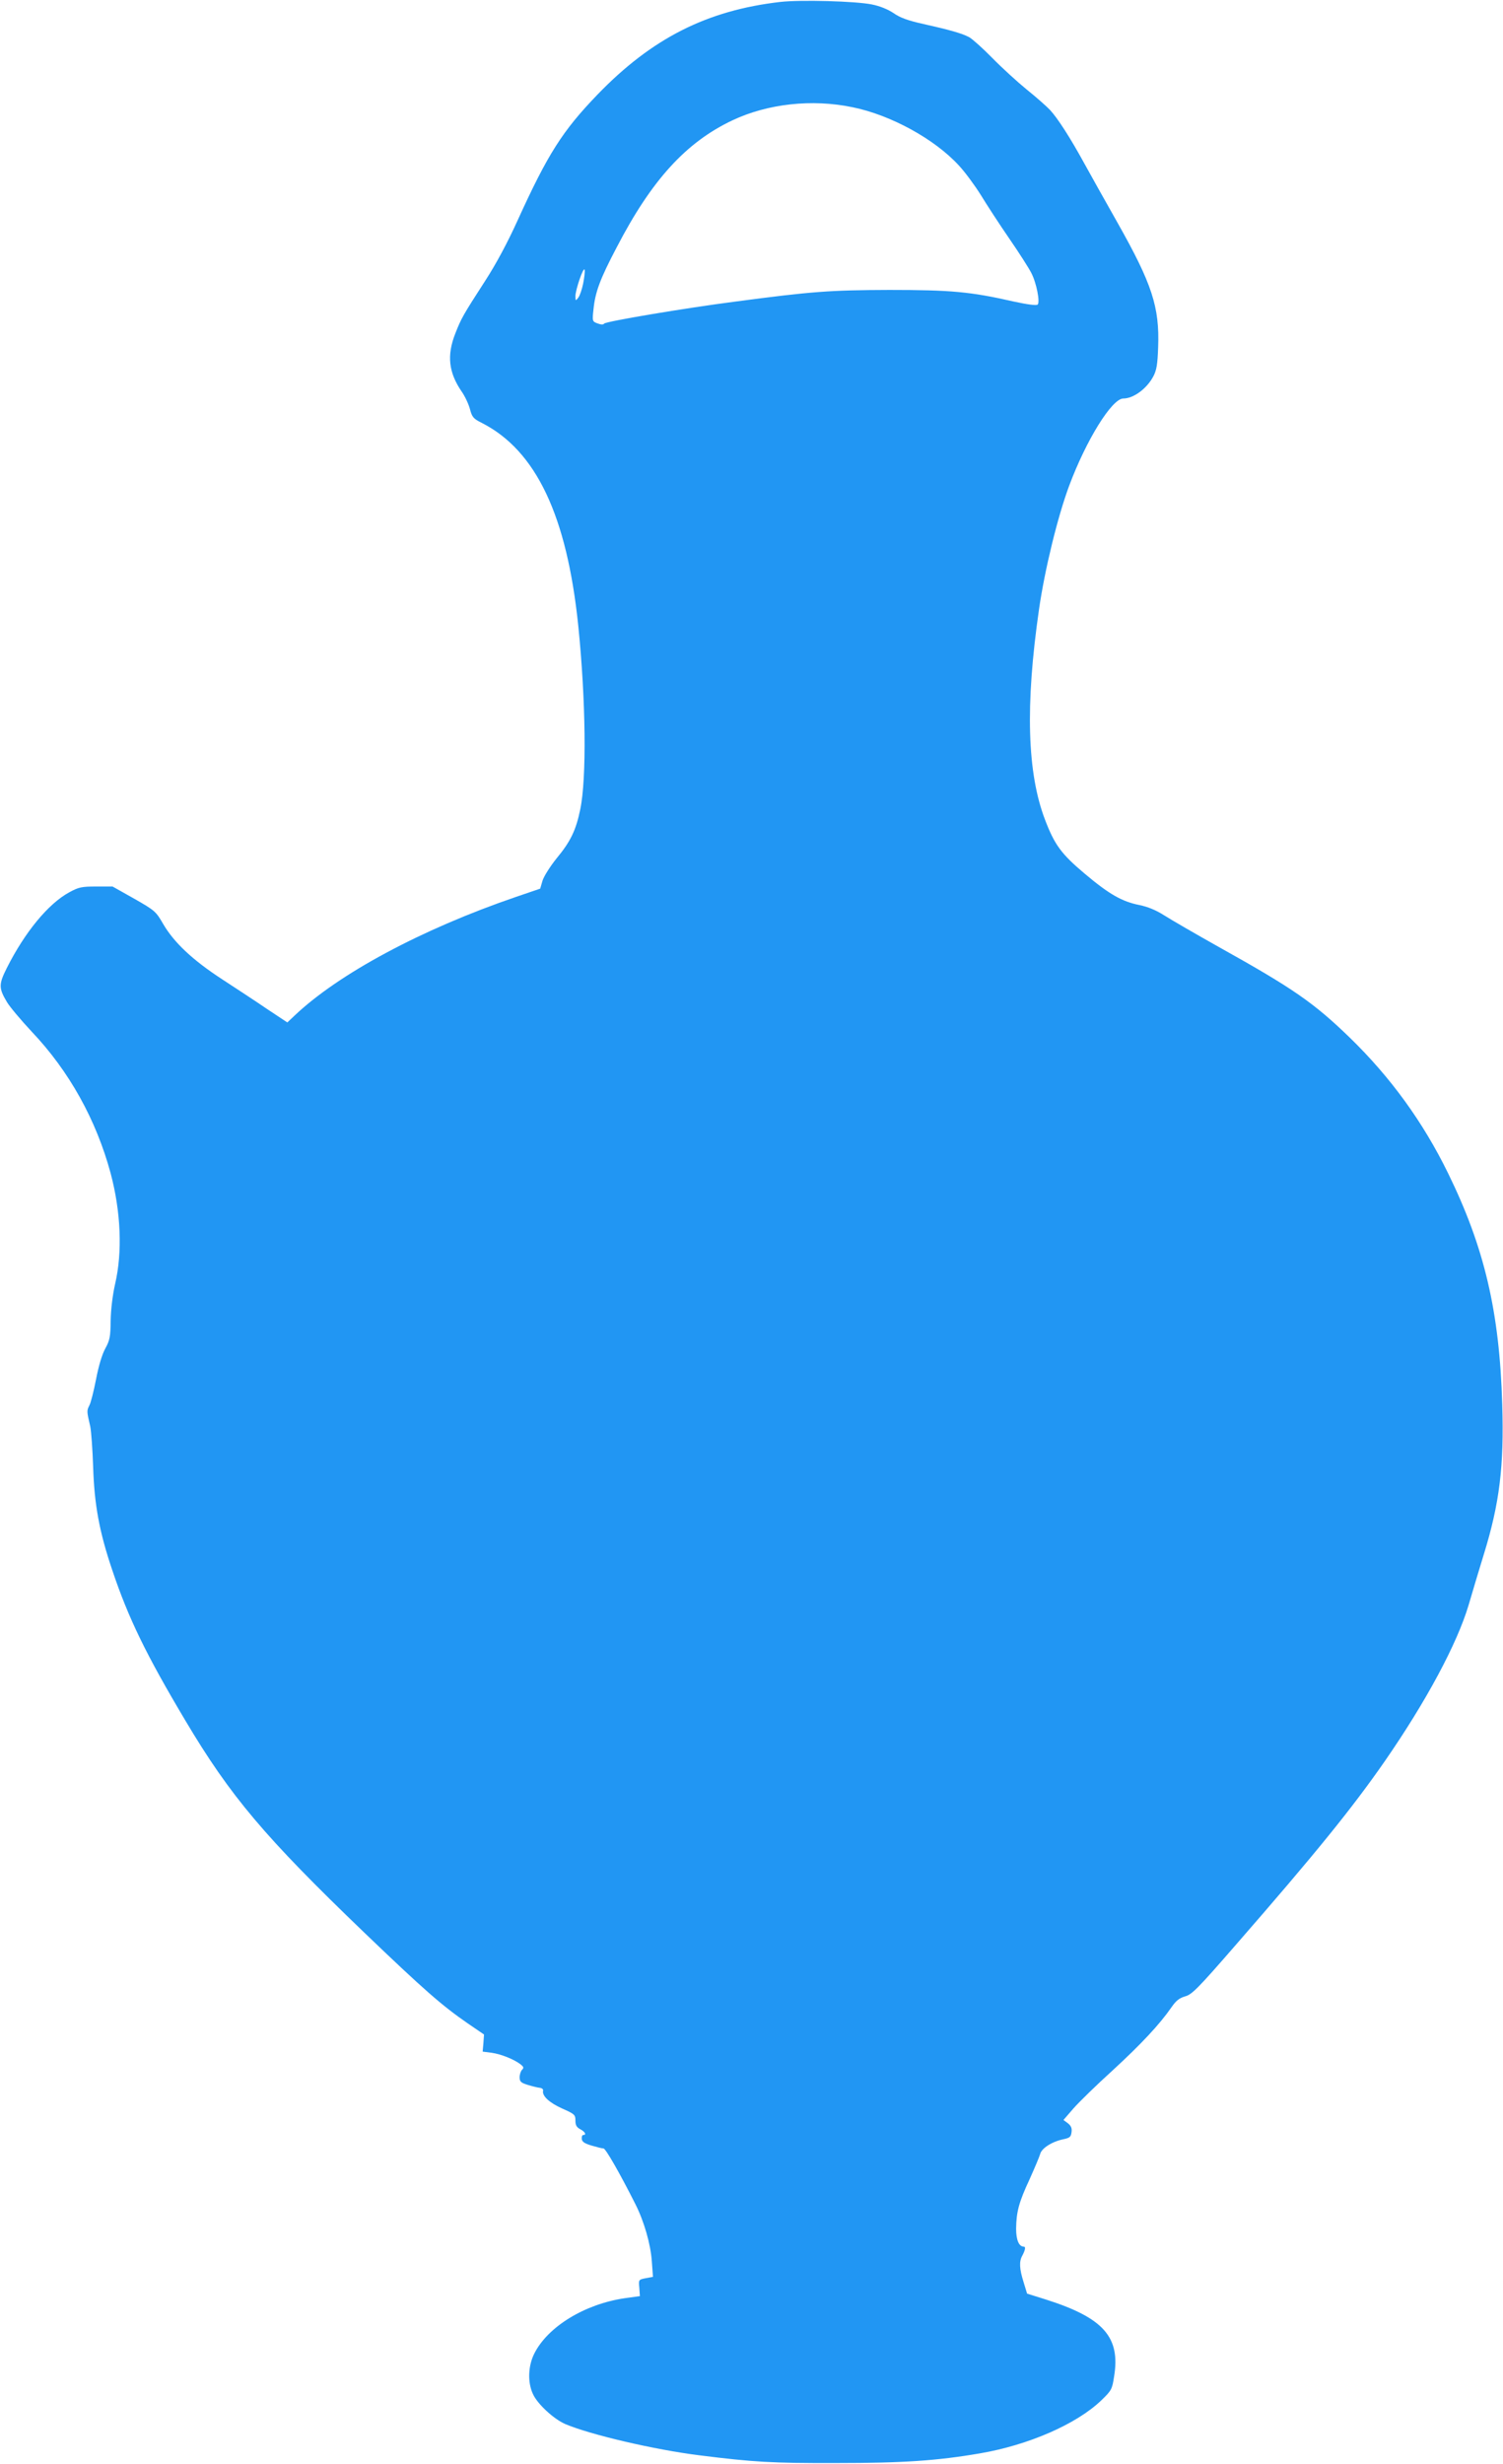 <?xml version="1.0" standalone="no"?>
<!DOCTYPE svg PUBLIC "-//W3C//DTD SVG 20010904//EN"
 "http://www.w3.org/TR/2001/REC-SVG-20010904/DTD/svg10.dtd">
<svg version="1.0" xmlns="http://www.w3.org/2000/svg"
 width="781pt" height="1280pt" viewBox="0 0 781 1280"
 preserveAspectRatio="xMidYMid meet">
<g transform="translate(0,1280) scale(0.1,-0.1)"
fill="#2196f3" stroke="none">
<path d="M4055 12790 c-382 -44 -668 -189 -951 -482 -181 -188 -257 -307 -414
-652 -52 -115 -112 -227 -169 -315 -115 -178 -124 -194 -155 -273 -45 -114
-35 -203 33 -302 17 -24 36 -65 43 -91 11 -42 18 -50 62 -72 281 -143 442
-481 501 -1055 39 -385 44 -791 10 -953 -22 -107 -50 -166 -123 -254 -33 -41
-66 -93 -73 -116 l-12 -41 -126 -43 c-491 -168 -923 -400 -1152 -618 l-36 -34
-104 69 c-57 39 -164 109 -236 156 -152 99 -250 191 -306 288 -37 64 -43 69
-150 130 l-112 63 -85 0 c-75 0 -91 -3 -140 -30 -109 -59 -231 -207 -325 -394
-42 -84 -42 -104 1 -176 14 -24 72 -93 128 -153 195 -205 336 -459 411 -737
53 -199 62 -409 23 -575 -13 -58 -22 -132 -23 -190 -1 -83 -4 -101 -28 -145
-17 -31 -35 -92 -48 -160 -12 -61 -27 -122 -35 -136 -14 -27 -13 -31 5 -109 5
-25 12 -119 15 -210 6 -195 32 -337 99 -535 85 -253 177 -441 380 -782 235
-395 413 -605 928 -1100 315 -302 406 -381 539 -473 l85 -58 -3 -44 -4 -45 47
-6 c49 -7 116 -34 150 -60 16 -13 18 -18 8 -28 -7 -7 -13 -25 -13 -39 0 -23 7
-29 43 -40 23 -7 51 -14 62 -15 11 -1 19 -8 17 -15 -6 -27 32 -62 98 -92 66
-29 70 -33 70 -63 0 -24 6 -35 25 -45 25 -13 34 -30 16 -30 -6 0 -9 -9 -8 -20
1 -15 14 -24 51 -35 27 -8 55 -15 62 -15 11 0 85 -129 166 -290 45 -89 79
-208 85 -296 l6 -81 -38 -7 c-37 -7 -37 -8 -33 -50 l3 -43 -80 -11 c-208 -31
-399 -148 -469 -288 -32 -64 -35 -149 -7 -209 23 -52 108 -130 167 -156 131
-56 466 -134 699 -163 278 -35 378 -41 710 -40 347 0 525 12 746 50 253 43
502 152 630 274 54 52 58 58 68 125 34 205 -55 305 -353 400 l-99 31 -18 59
c-22 70 -24 108 -7 138 15 28 19 47 8 47 -25 0 -40 34 -40 93 1 87 14 137 70
257 26 58 51 117 55 131 7 30 62 65 121 77 33 7 39 12 42 37 3 21 -3 33 -19
46 l-23 17 52 60 c29 33 120 122 204 198 150 138 244 239 305 327 24 35 41 48
71 57 35 9 67 41 264 268 415 476 603 708 774 954 214 309 376 610 436 813 21
72 56 189 78 260 82 265 106 459 96 780 -14 482 -93 816 -281 1200 -131 268
-300 500 -511 705 -188 182 -295 256 -679 470 -121 68 -249 142 -285 165 -44
28 -86 45 -130 54 -90 18 -157 56 -285 164 -120 101 -155 149 -204 277 -94
244 -104 596 -32 1095 30 208 97 481 156 640 89 239 223 455 282 455 53 0 122
51 156 115 17 32 22 63 25 151 8 209 -32 330 -211 647 -63 111 -140 249 -172
307 -74 135 -139 236 -179 279 -17 18 -71 66 -121 106 -49 40 -130 114 -180
165 -49 50 -103 98 -119 107 -38 20 -102 38 -236 68 -82 18 -123 33 -157 57
-30 20 -72 37 -113 45 -83 17 -370 25 -475 13z m375 -547 c198 -40 426 -165
552 -302 31 -33 82 -102 114 -153 31 -51 98 -154 149 -228 51 -74 102 -154
114 -178 27 -52 46 -151 33 -164 -6 -6 -52 0 -126 16 -223 51 -327 60 -646 60
-307 -1 -402 -8 -795 -60 -271 -35 -679 -104 -686 -115 -3 -6 -16 -6 -34 1
-27 10 -28 11 -21 74 9 89 34 157 121 322 181 349 360 545 601 659 182 86 413
112 624 68z m-1400 -917 c-6 -29 -17 -62 -25 -72 -14 -18 -14 -18 -15 7 0 34
43 159 48 137 2 -10 -2 -42 -8 -72z"/>
</g>
</svg>

